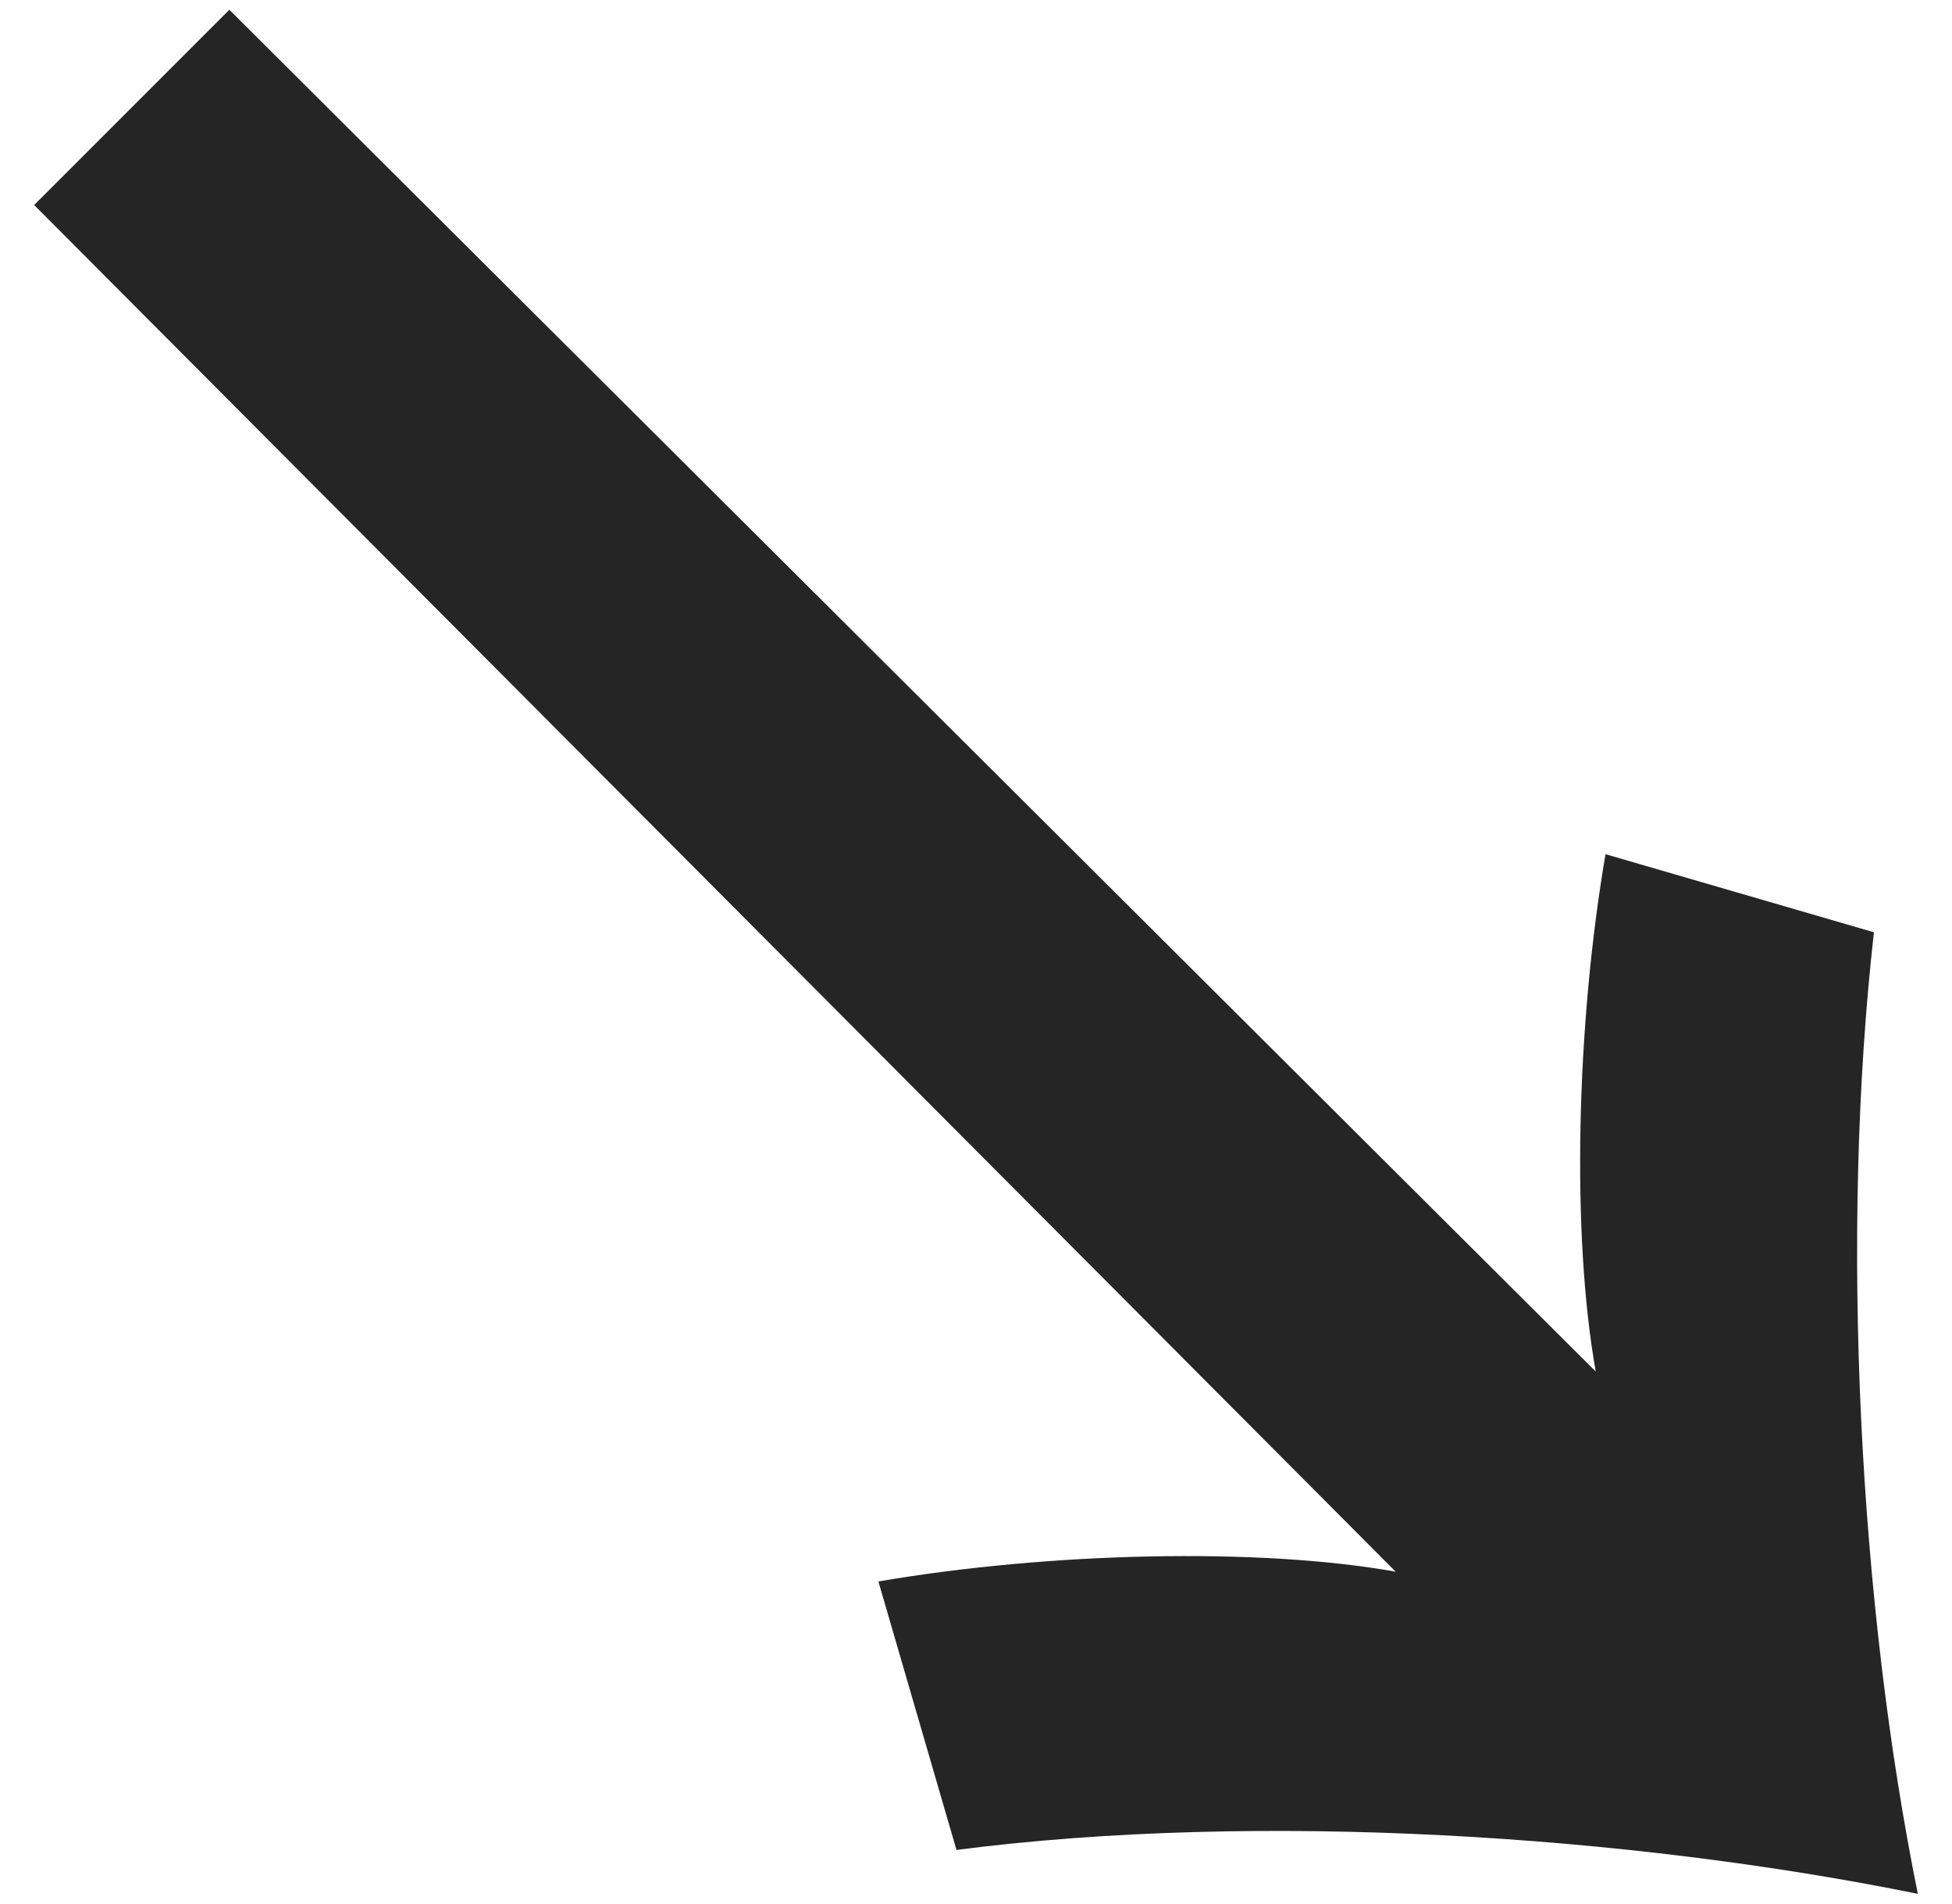 <svg xmlns="http://www.w3.org/2000/svg" viewBox="0 0 40 39" width="40" height="39"><title>Path 220</title><style>		.s0 { fill: #252525 } 	</style><path id="Path 220" class="s0" d="m81.6 910.5h-2213.9v1.1h2213.9zm0-660.6h-2213.9v1.1h2213.9zm0 165.2h-2213.9v1.1h2213.9zm0 165.2h-2213.9v1.1h2213.9zm0 165.2h-2213.9v1.1h2213.9zm-48.9-717.4c-0.5-2.8-0.4-7.1 0.2-10.6l5.5 1.6c-0.7 6.2-0.3 13.8 0.9 19.7-5.9-1.2-13.5-1.7-19.7-0.9l-1.6-5.5c3.5-0.6 7.8-0.7 10.6-0.2l-27.9-28 4-4z"></path></svg>